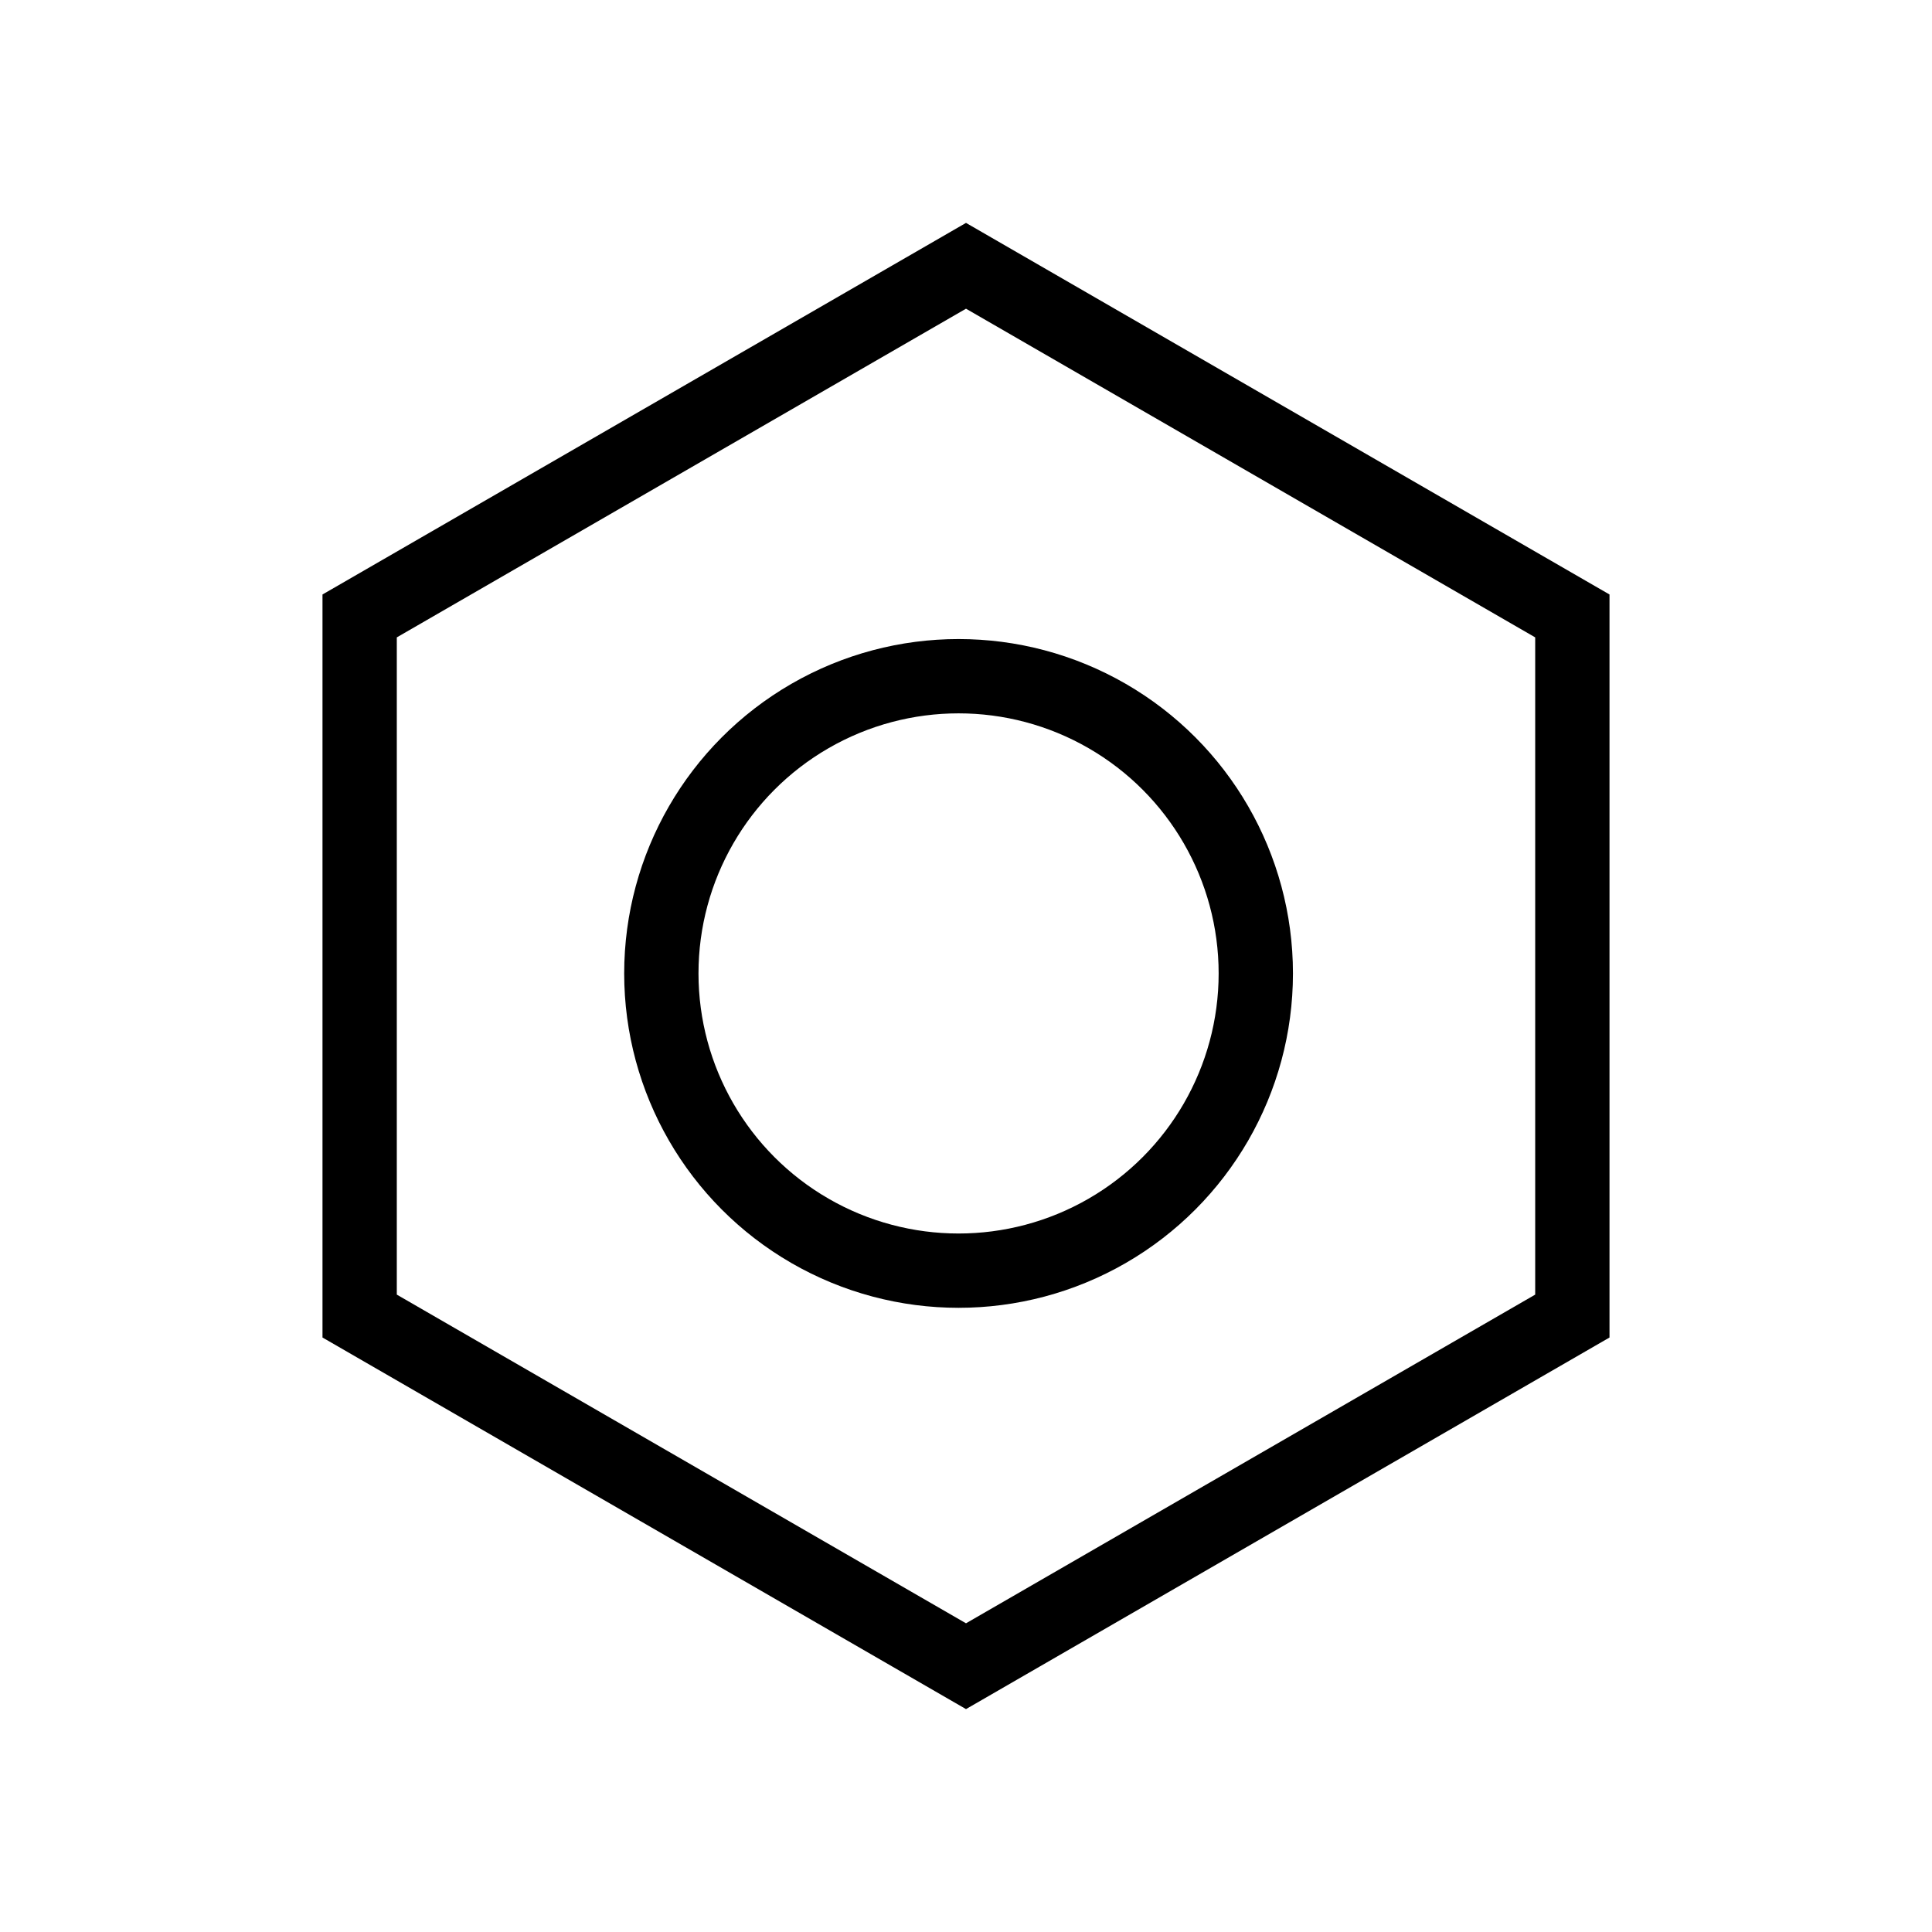 <svg width="26" height="26" viewBox="0 0 26 26" fill="none" xmlns="http://www.w3.org/2000/svg">
<path d="M4.84 8.289L13 3.577L21.16 8.289V17.711L13 22.423L4.84 17.711V8.289Z" stroke="black"/>
<circle cx="12.9" cy="13.1" r="4" stroke="black"/>
</svg>
